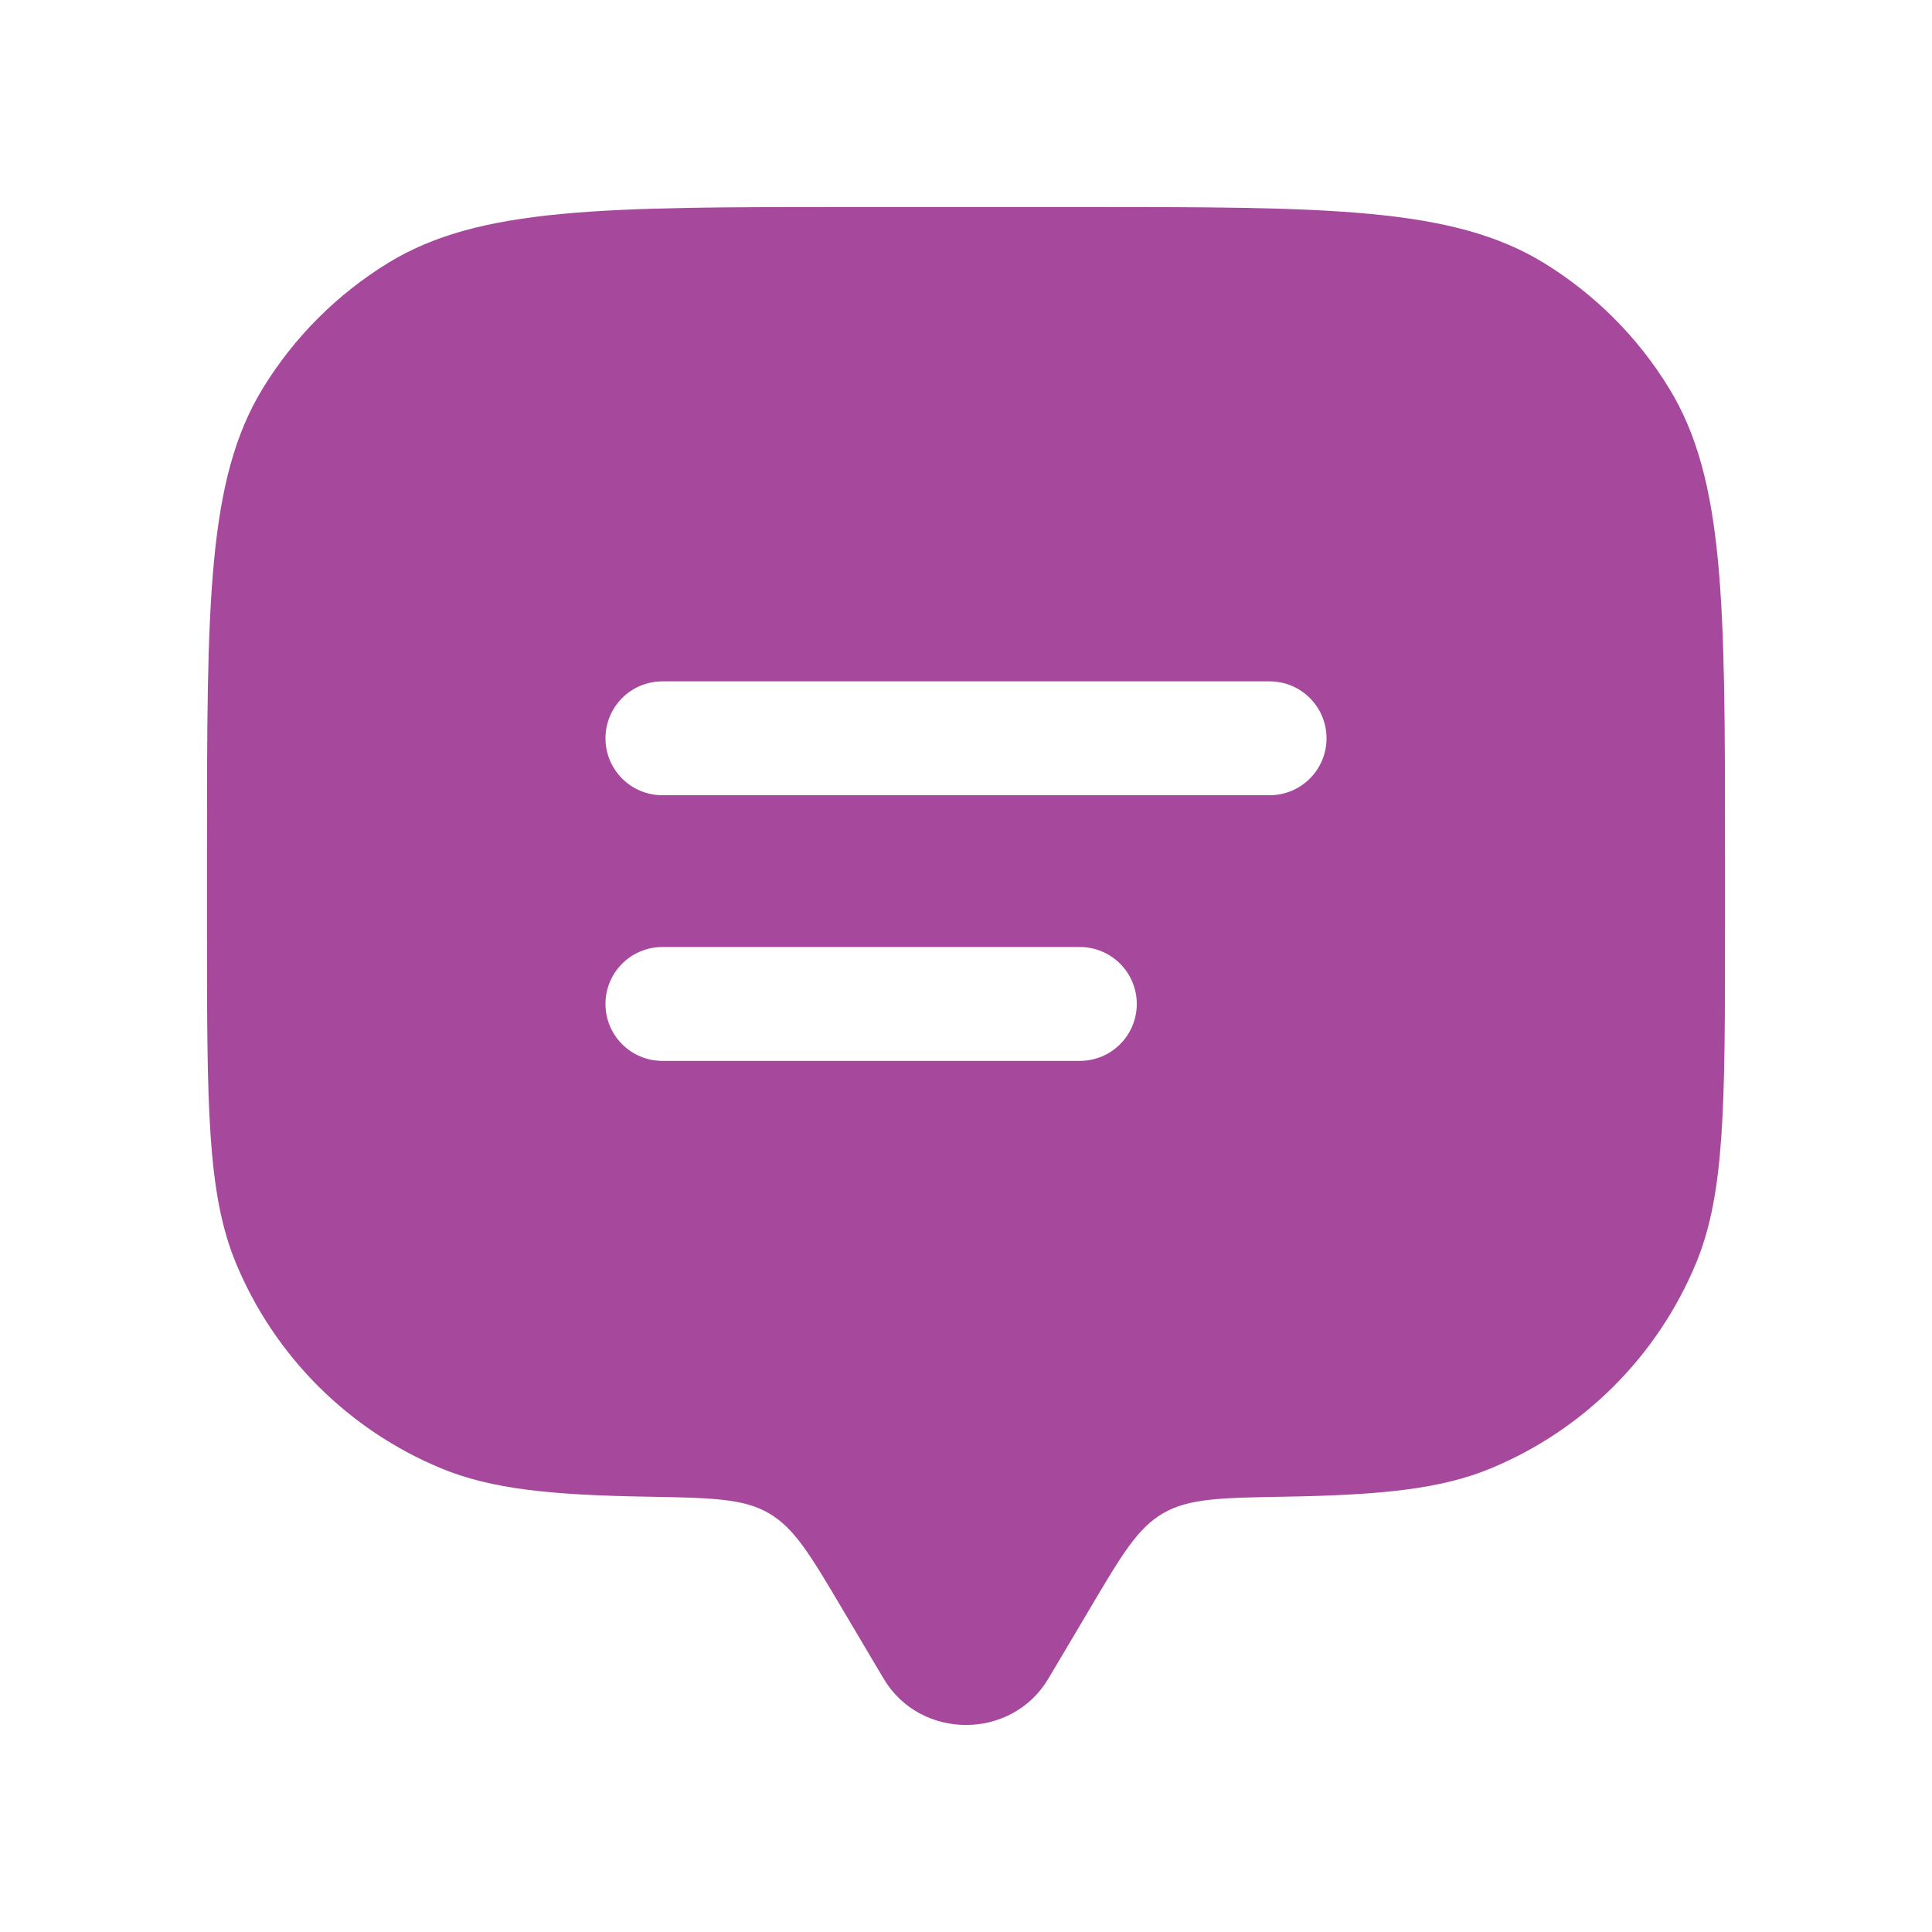 <svg width="28" height="28" viewBox="0 0 28 28" fill="none" xmlns="http://www.w3.org/2000/svg">
<path fill-rule="evenodd" clip-rule="evenodd" d="M15.792 23.319L15.195 24.326C14.664 25.224 13.336 25.224 12.805 24.326L12.208 23.319C11.746 22.538 11.514 22.147 11.143 21.931C10.772 21.715 10.304 21.707 9.369 21.691C7.988 21.667 7.122 21.582 6.395 21.281C5.048 20.723 3.977 19.652 3.419 18.305C3 17.294 3 16.013 3 13.45V12.35C3 8.749 3 6.949 3.81 5.626C4.264 4.886 4.886 4.264 5.626 3.81C6.949 3 8.749 3 12.35 3H15.65C19.251 3 21.051 3 22.374 3.81C23.114 4.264 23.736 4.886 24.189 5.626C25 6.949 25 8.749 25 12.35V13.45C25 16.013 25 17.294 24.581 18.305C24.023 19.652 22.953 20.723 21.605 21.281C20.878 21.582 20.012 21.667 18.631 21.691C17.696 21.707 17.228 21.715 16.857 21.931C16.485 22.147 16.254 22.538 15.792 23.319ZM9.6 13.725C9.144 13.725 8.775 14.094 8.775 14.55C8.775 15.006 9.144 15.375 9.6 15.375H15.65C16.106 15.375 16.475 15.006 16.475 14.55C16.475 14.094 16.106 13.725 15.65 13.725H9.6ZM8.775 10.7C8.775 10.244 9.144 9.875 9.6 9.875H18.4C18.856 9.875 19.225 10.244 19.225 10.7C19.225 11.156 18.856 11.525 18.4 11.525H9.6C9.144 11.525 8.775 11.156 8.775 10.7Z" fill="#a6489c"></path>
</svg>
